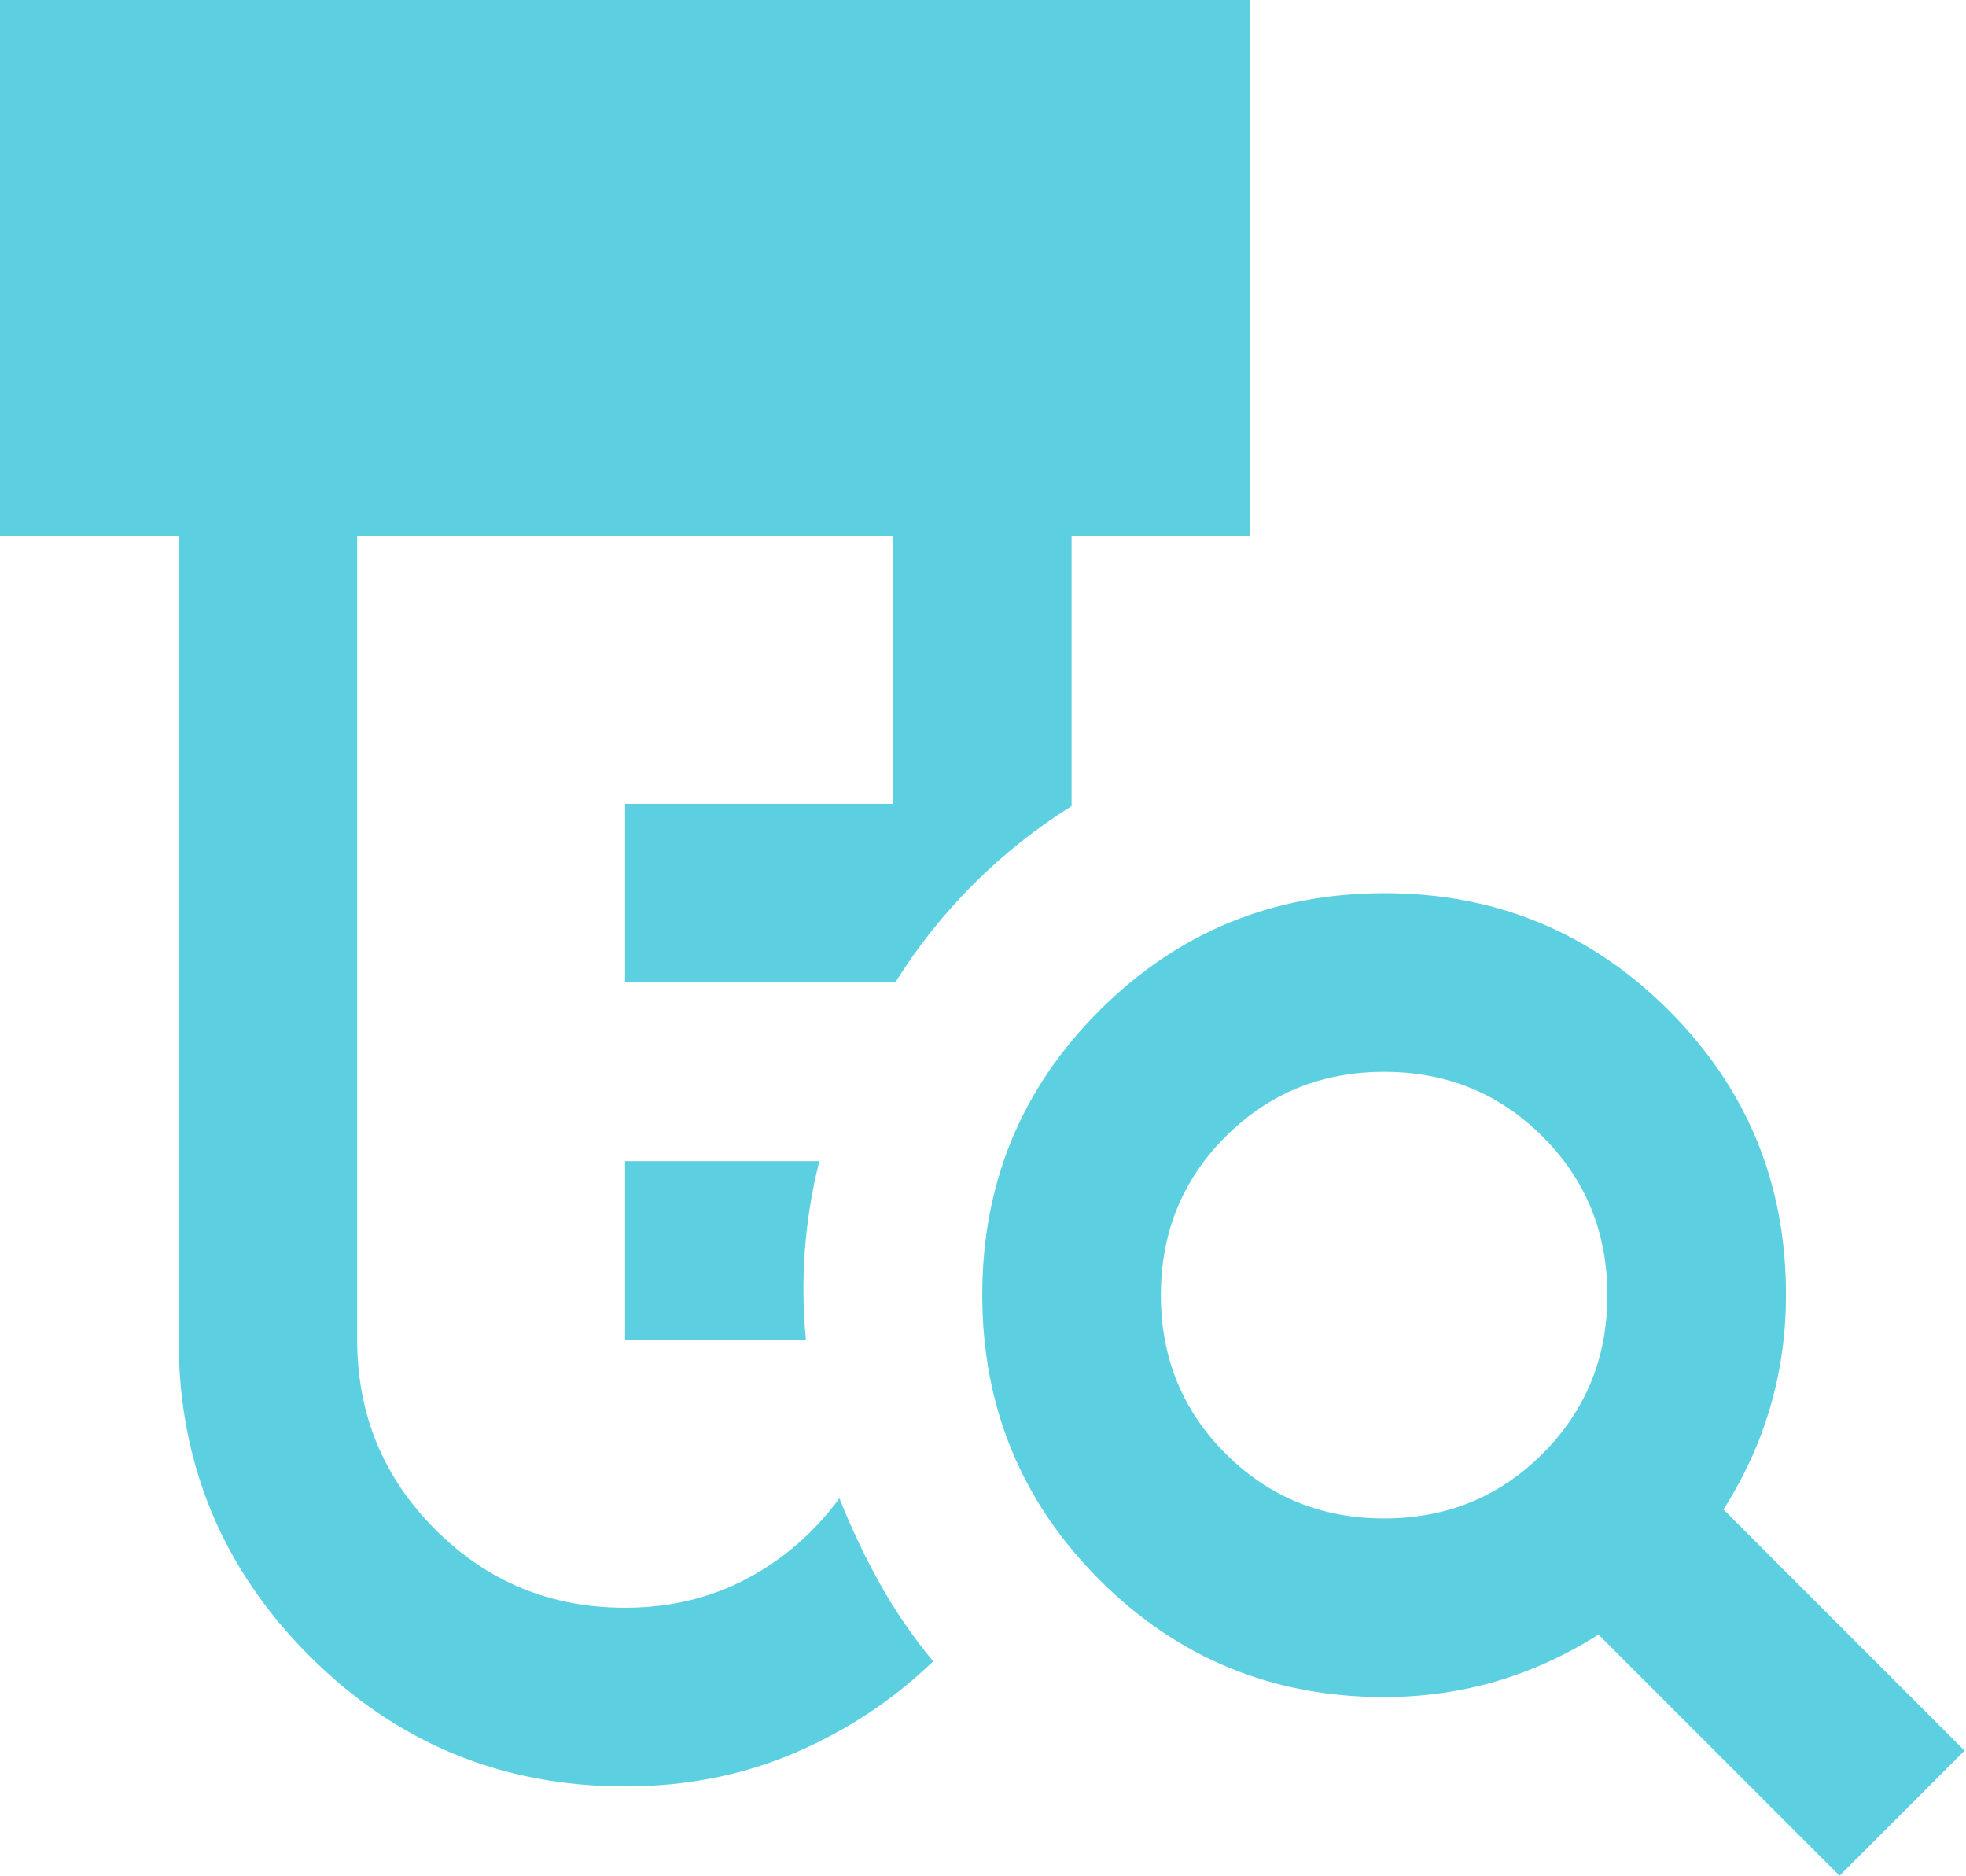 <svg xmlns="http://www.w3.org/2000/svg" width="65" height="62" viewBox="0 0 65 62" fill="none"><path d="M20.667 44.286V38.381H27.088C26.842 39.365 26.683 40.349 26.61 41.333C26.537 42.318 26.549 43.302 26.645 44.286H20.667ZM20.667 59.048C16.582 59.048 13.102 57.608 10.224 54.728C7.347 51.849 5.907 48.368 5.905 44.286V17.714H0V0H41.333V17.714H35.429V26.645C34.248 27.383 33.165 28.244 32.181 29.229C31.197 30.213 30.336 31.295 29.598 32.476H20.667V26.571H29.524V17.714H11.809V44.286C11.809 46.746 12.671 48.837 14.393 50.559C16.115 52.282 18.206 53.143 20.667 53.143C22.143 53.143 23.484 52.823 24.691 52.183C25.897 51.544 26.918 50.658 27.752 49.526C28.146 50.51 28.589 51.445 29.081 52.331C29.573 53.217 30.163 54.078 30.852 54.914C29.524 56.194 27.998 57.202 26.276 57.941C24.554 58.679 22.684 59.048 20.667 59.048ZM45.762 50.191C47.829 50.191 49.575 49.477 51.002 48.05C52.429 46.623 53.143 44.876 53.143 42.809C53.143 40.743 52.429 38.996 51.002 37.569C49.575 36.142 47.829 35.429 45.762 35.429C43.695 35.429 41.948 36.142 40.521 37.569C39.094 38.996 38.381 40.743 38.381 42.809C38.381 44.876 39.094 46.623 40.521 48.05C41.948 49.477 43.695 50.191 45.762 50.191ZM60.819 62L52.848 54.029C51.765 54.718 50.633 55.234 49.452 55.579C48.271 55.923 47.041 56.095 45.762 56.095C42.071 56.095 38.935 54.804 36.353 52.222C33.77 49.639 32.478 46.502 32.476 42.809C32.474 39.117 33.766 35.981 36.353 33.4C38.939 30.82 42.075 29.528 45.762 29.524C49.448 29.52 52.586 30.812 55.174 33.4C57.762 35.989 59.053 39.125 59.048 42.809C59.048 44.089 58.875 45.319 58.531 46.5C58.187 47.681 57.67 48.813 56.981 49.895L64.952 57.867L60.819 62Z" fill="#5CD0E0"></path></svg>